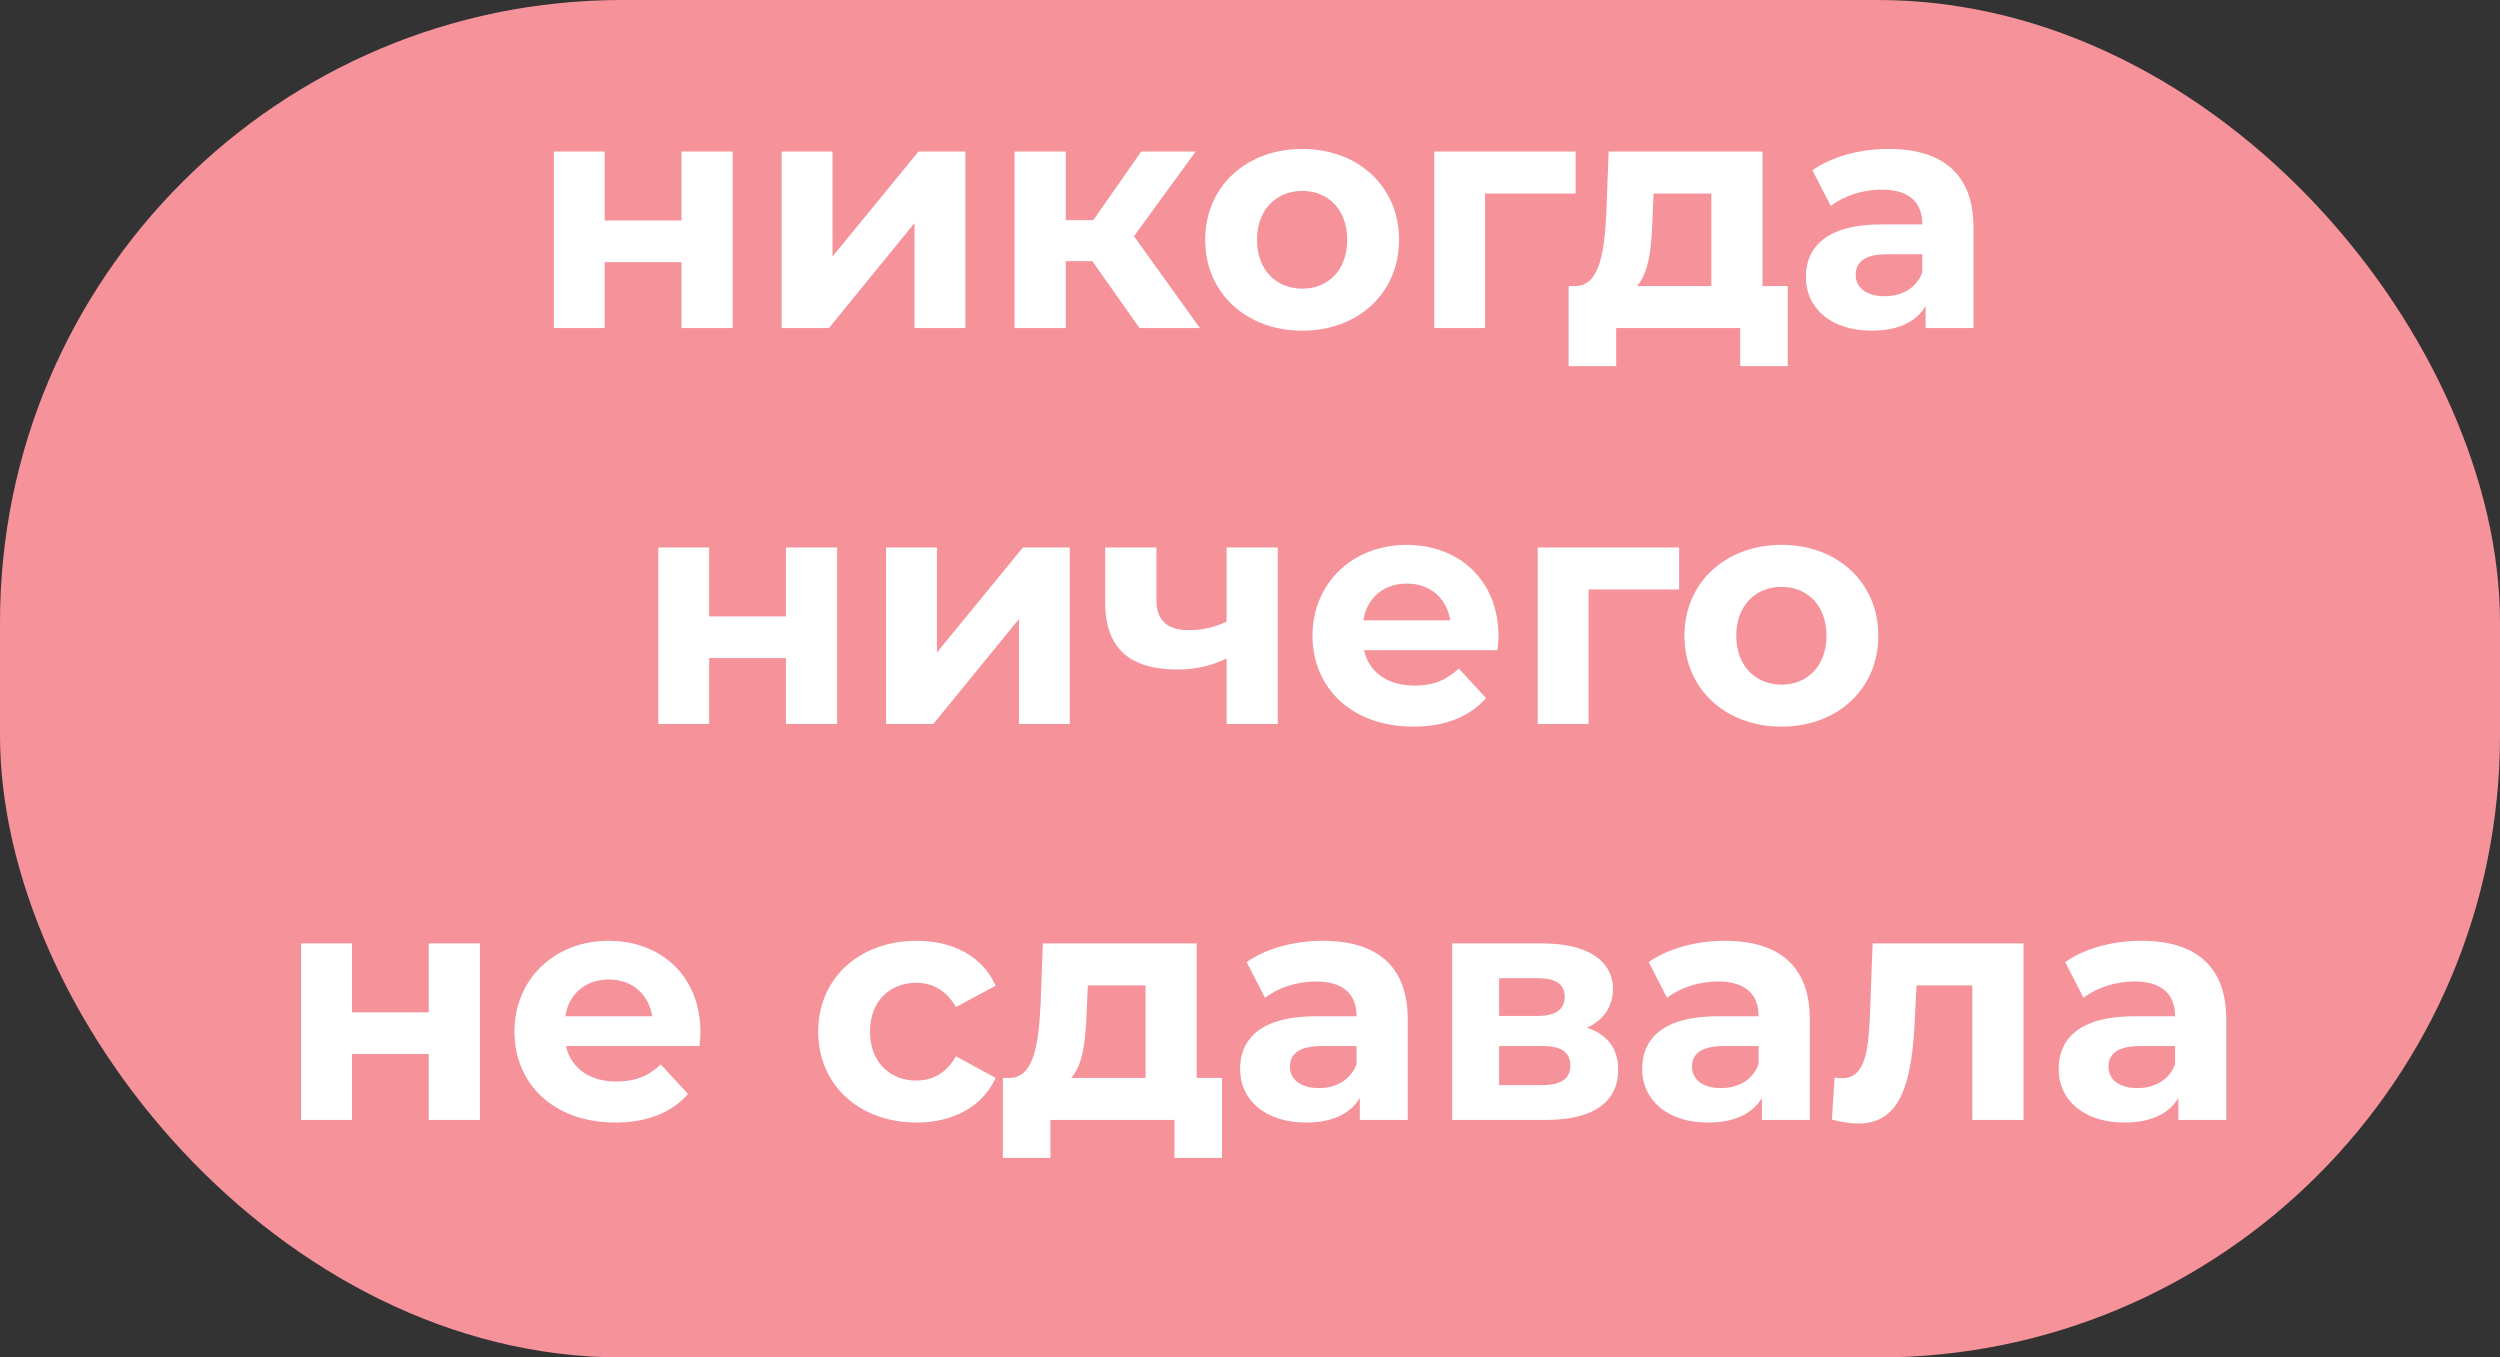 <?xml version="1.0" encoding="UTF-8"?> <svg xmlns="http://www.w3.org/2000/svg" width="221" height="120" viewBox="0 0 221 120" fill="none"><rect x="0" y="0" width="221" height="120" fill="#333333" stroke="none"/> <rect width="221" height="120" rx="55" fill="#F5929A"></rect> <path d="M48.963 29H53.458V23.171H60.244V29H64.768V13.398H60.244V19.488H53.458V13.398H48.963V29ZM69.099 29H73.275L80.844 19.72V29H85.339V13.398H81.192L73.594 22.678V13.398H69.099V29ZM100.737 29H106.073L100.244 20.88L105.696 13.398H100.882L96.648 19.459H94.212V13.398H89.688V29H94.212V23.084H96.561L100.737 29ZM115.121 29.232C120.08 29.232 123.676 25.897 123.676 21.199C123.676 16.501 120.08 13.166 115.121 13.166C110.162 13.166 106.537 16.501 106.537 21.199C106.537 25.897 110.162 29.232 115.121 29.232ZM115.121 25.52C112.859 25.52 111.119 23.896 111.119 21.199C111.119 18.502 112.859 16.878 115.121 16.878C117.383 16.878 119.094 18.502 119.094 21.199C119.094 23.896 117.383 25.52 115.121 25.52ZM139.286 13.398H126.787V29H131.282V17.11H139.286V13.398ZM155.805 25.288V13.398H142.204L142.001 18.792C141.827 22.185 141.45 25.23 139.304 25.288H138.666V32.364H142.871V29H153.833V32.364H158.038V25.288H155.805ZM146.09 19.111L146.177 17.11H151.281V25.288H144.698C145.8 24.128 146.003 21.75 146.09 19.111ZM166.946 13.166C164.452 13.166 161.929 13.833 160.218 15.051L161.842 18.212C162.973 17.313 164.684 16.762 166.337 16.762C168.773 16.762 169.933 17.893 169.933 19.836H166.337C161.581 19.836 159.638 21.75 159.638 24.505C159.638 27.202 161.813 29.232 165.467 29.232C167.758 29.232 169.382 28.478 170.223 27.057V29H174.457V20.097C174.457 15.37 171.702 13.166 166.946 13.166ZM166.598 26.187C165.003 26.187 164.046 25.433 164.046 24.302C164.046 23.258 164.713 22.475 166.83 22.475H169.933V24.07C169.411 25.491 168.106 26.187 166.598 26.187ZM58.196 64H62.691V58.171H69.477V64H74.001V48.398H69.477V54.488H62.691V48.398H58.196V64ZM78.331 64H82.507L90.076 54.72V64H94.571V48.398H90.424L82.826 57.678V48.398H78.331V64ZM108.432 48.398V54.952C107.417 55.445 106.286 55.706 105.097 55.706C103.299 55.706 102.226 54.952 102.226 53.009V48.398H97.702V53.299C97.702 57.388 99.964 59.186 104.082 59.186C105.793 59.186 107.214 58.809 108.432 58.2V64H112.956V48.398H108.432ZM132.467 56.257C132.467 51.24 128.929 48.166 124.347 48.166C119.591 48.166 116.024 51.53 116.024 56.199C116.024 60.839 119.533 64.232 124.927 64.232C127.74 64.232 129.915 63.362 131.365 61.709L128.958 59.099C127.885 60.114 126.696 60.607 125.043 60.607C122.665 60.607 121.012 59.418 120.577 57.475H132.38C132.409 57.098 132.467 56.605 132.467 56.257ZM124.376 51.588C126.406 51.588 127.885 52.864 128.204 54.836H120.519C120.838 52.835 122.317 51.588 124.376 51.588ZM148.434 48.398H135.935V64H140.43V52.11H148.434V48.398ZM157.488 64.232C162.447 64.232 166.043 60.897 166.043 56.199C166.043 51.501 162.447 48.166 157.488 48.166C152.529 48.166 148.904 51.501 148.904 56.199C148.904 60.897 152.529 64.232 157.488 64.232ZM157.488 60.52C155.226 60.52 153.486 58.896 153.486 56.199C153.486 53.502 155.226 51.878 157.488 51.878C159.75 51.878 161.461 53.502 161.461 56.199C161.461 58.896 159.75 60.52 157.488 60.52ZM26.618 99H31.113V93.171H37.899V99H42.423V83.398H37.899V89.488H31.113V83.398H26.618V99ZM61.921 91.257C61.921 86.24 58.383 83.166 53.801 83.166C49.045 83.166 45.478 86.53 45.478 91.199C45.478 95.839 48.987 99.232 54.381 99.232C57.194 99.232 59.369 98.362 60.819 96.709L58.412 94.099C57.339 95.114 56.15 95.607 54.497 95.607C52.119 95.607 50.466 94.418 50.031 92.475H61.834C61.863 92.098 61.921 91.605 61.921 91.257ZM53.83 86.588C55.86 86.588 57.339 87.864 57.658 89.836H49.973C50.292 87.835 51.771 86.588 53.83 86.588ZM81.026 99.232C84.303 99.232 86.884 97.782 88.015 95.288L84.506 93.374C83.665 94.882 82.418 95.52 80.997 95.52C78.706 95.52 76.908 93.925 76.908 91.199C76.908 88.473 78.706 86.878 80.997 86.878C82.418 86.878 83.665 87.545 84.506 89.024L88.015 87.139C86.884 84.587 84.303 83.166 81.026 83.166C75.951 83.166 72.326 86.501 72.326 91.199C72.326 95.897 75.951 99.232 81.026 99.232ZM105.791 95.288V83.398H92.19L91.987 88.792C91.813 92.185 91.436 95.23 89.29 95.288H88.652V102.364H92.857V99H103.819V102.364H108.024V95.288H105.791ZM96.076 89.111L96.163 87.11H101.267V95.288H94.684C95.786 94.128 95.989 91.75 96.076 89.111ZM116.932 83.166C114.438 83.166 111.915 83.833 110.204 85.051L111.828 88.212C112.959 87.313 114.67 86.762 116.323 86.762C118.759 86.762 119.919 87.893 119.919 89.836H116.323C111.567 89.836 109.624 91.75 109.624 94.505C109.624 97.202 111.799 99.232 115.453 99.232C117.744 99.232 119.368 98.478 120.209 97.057V99H124.443V90.097C124.443 85.37 121.688 83.166 116.932 83.166ZM116.584 96.187C114.989 96.187 114.032 95.433 114.032 94.302C114.032 93.258 114.699 92.475 116.816 92.475H119.919V94.07C119.397 95.491 118.092 96.187 116.584 96.187ZM140.292 90.851C141.742 90.184 142.583 88.995 142.583 87.429C142.583 84.877 140.263 83.398 136.348 83.398H128.373V99H136.696C140.988 99 143.047 97.318 143.047 94.563C143.047 92.707 142.119 91.46 140.292 90.851ZM132.52 86.472H135.942C137.508 86.472 138.32 86.994 138.32 88.125C138.32 89.227 137.508 89.807 135.942 89.807H132.52V86.472ZM136.319 95.926H132.52V92.475H136.406C138.059 92.475 138.813 93.026 138.813 94.215C138.813 95.375 137.972 95.926 136.319 95.926ZM152.474 83.166C149.98 83.166 147.457 83.833 145.746 85.051L147.37 88.212C148.501 87.313 150.212 86.762 151.865 86.762C154.301 86.762 155.461 87.893 155.461 89.836H151.865C147.109 89.836 145.166 91.75 145.166 94.505C145.166 97.202 147.341 99.232 150.995 99.232C153.286 99.232 154.91 98.478 155.751 97.057V99H159.985V90.097C159.985 85.37 157.23 83.166 152.474 83.166ZM152.126 96.187C150.531 96.187 149.574 95.433 149.574 94.302C149.574 93.258 150.241 92.475 152.358 92.475H155.461V94.07C154.939 95.491 153.634 96.187 152.126 96.187ZM165.539 83.398L165.307 89.662C165.162 92.62 164.988 95.317 162.842 95.317C162.639 95.317 162.407 95.288 162.175 95.259L161.943 98.971C162.842 99.203 163.596 99.319 164.292 99.319C168.149 99.319 169.048 95.433 169.28 89.865L169.425 87.11H174.355V99H178.879V83.398H165.539ZM189.291 83.166C186.797 83.166 184.274 83.833 182.563 85.051L184.187 88.212C185.318 87.313 187.029 86.762 188.682 86.762C191.118 86.762 192.278 87.893 192.278 89.836H188.682C183.926 89.836 181.983 91.75 181.983 94.505C181.983 97.202 184.158 99.232 187.812 99.232C190.103 99.232 191.727 98.478 192.568 97.057V99H196.802V90.097C196.802 85.37 194.047 83.166 189.291 83.166ZM188.943 96.187C187.348 96.187 186.391 95.433 186.391 94.302C186.391 93.258 187.058 92.475 189.175 92.475H192.278V94.07C191.756 95.491 190.451 96.187 188.943 96.187Z" fill="white"></path> </svg> 